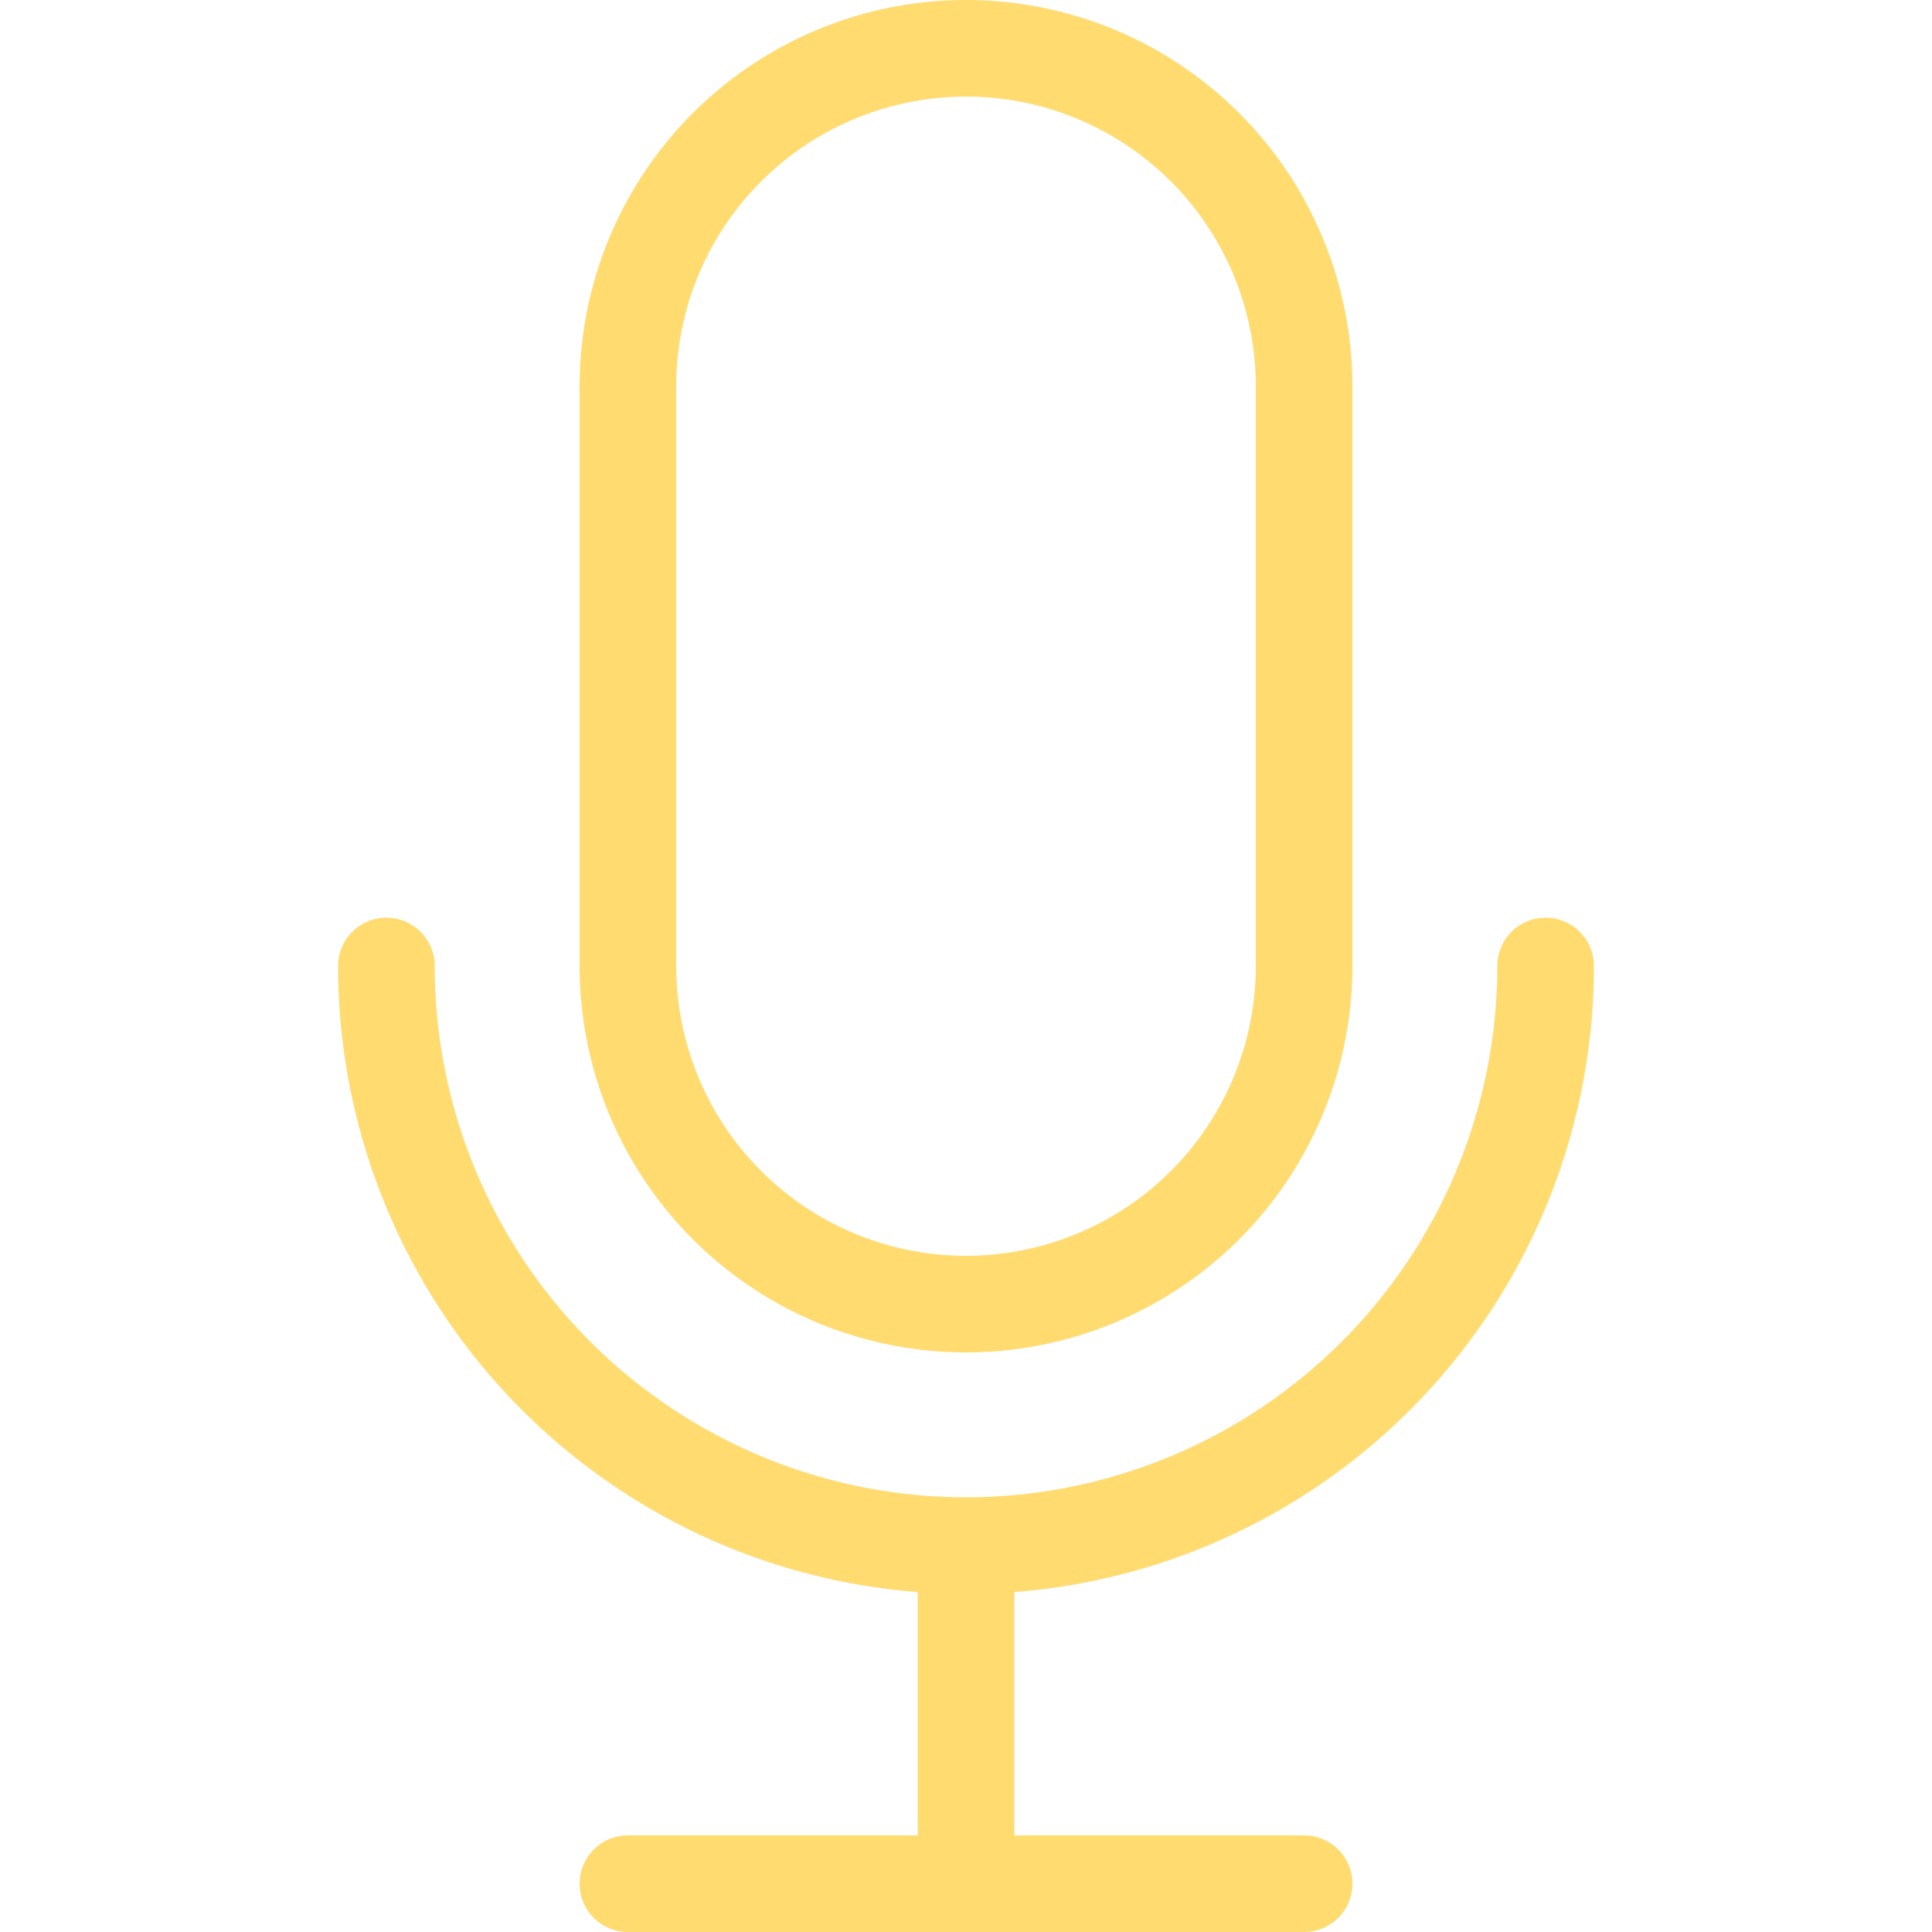 <?xml version="1.0" standalone="no"?><!DOCTYPE svg PUBLIC "-//W3C//DTD SVG 1.1//EN" "http://www.w3.org/Graphics/SVG/1.1/DTD/svg11.dtd"><svg t="1651281633603" class="icon" viewBox="0 0 1024 1024" version="1.1" xmlns="http://www.w3.org/2000/svg" p-id="9975" xmlns:xlink="http://www.w3.org/1999/xlink" width="200" height="200"><defs><style type="text/css">@font-face { font-family: feedback-iconfont; src: url("//at.alicdn.com/t/font_1031158_u69w8yhxdu.woff2?t=1630033759944") format("woff2"), url("//at.alicdn.com/t/font_1031158_u69w8yhxdu.woff?t=1630033759944") format("woff"), url("//at.alicdn.com/t/font_1031158_u69w8yhxdu.ttf?t=1630033759944") format("truetype"); }
</style></defs><path d="M486.4 972.8v-128.973A332.8 332.8 0 0 1 179.2 512a25.6 25.6 0 0 1 51.2 0 281.6 281.6 0 0 0 563.2 0 25.6 25.6 0 1 1 51.2 0 332.8 332.8 0 0 1-307.2 331.827V972.8h153.6a25.6 25.6 0 1 1 0 51.2h-358.4a25.6 25.6 0 1 1 0-51.2h153.6zM512 51.2a153.6 153.6 0 0 0-153.6 153.6v307.2a153.6 153.6 0 0 0 307.2 0V204.8a153.6 153.6 0 0 0-153.6-153.6z m0-51.2a204.8 204.8 0 0 1 204.8 204.8v307.2a204.8 204.8 0 1 1-409.6 0V204.8a204.8 204.8 0 0 1 204.8-204.8z" fill="#FFDB70" p-id="9976"></path></svg>